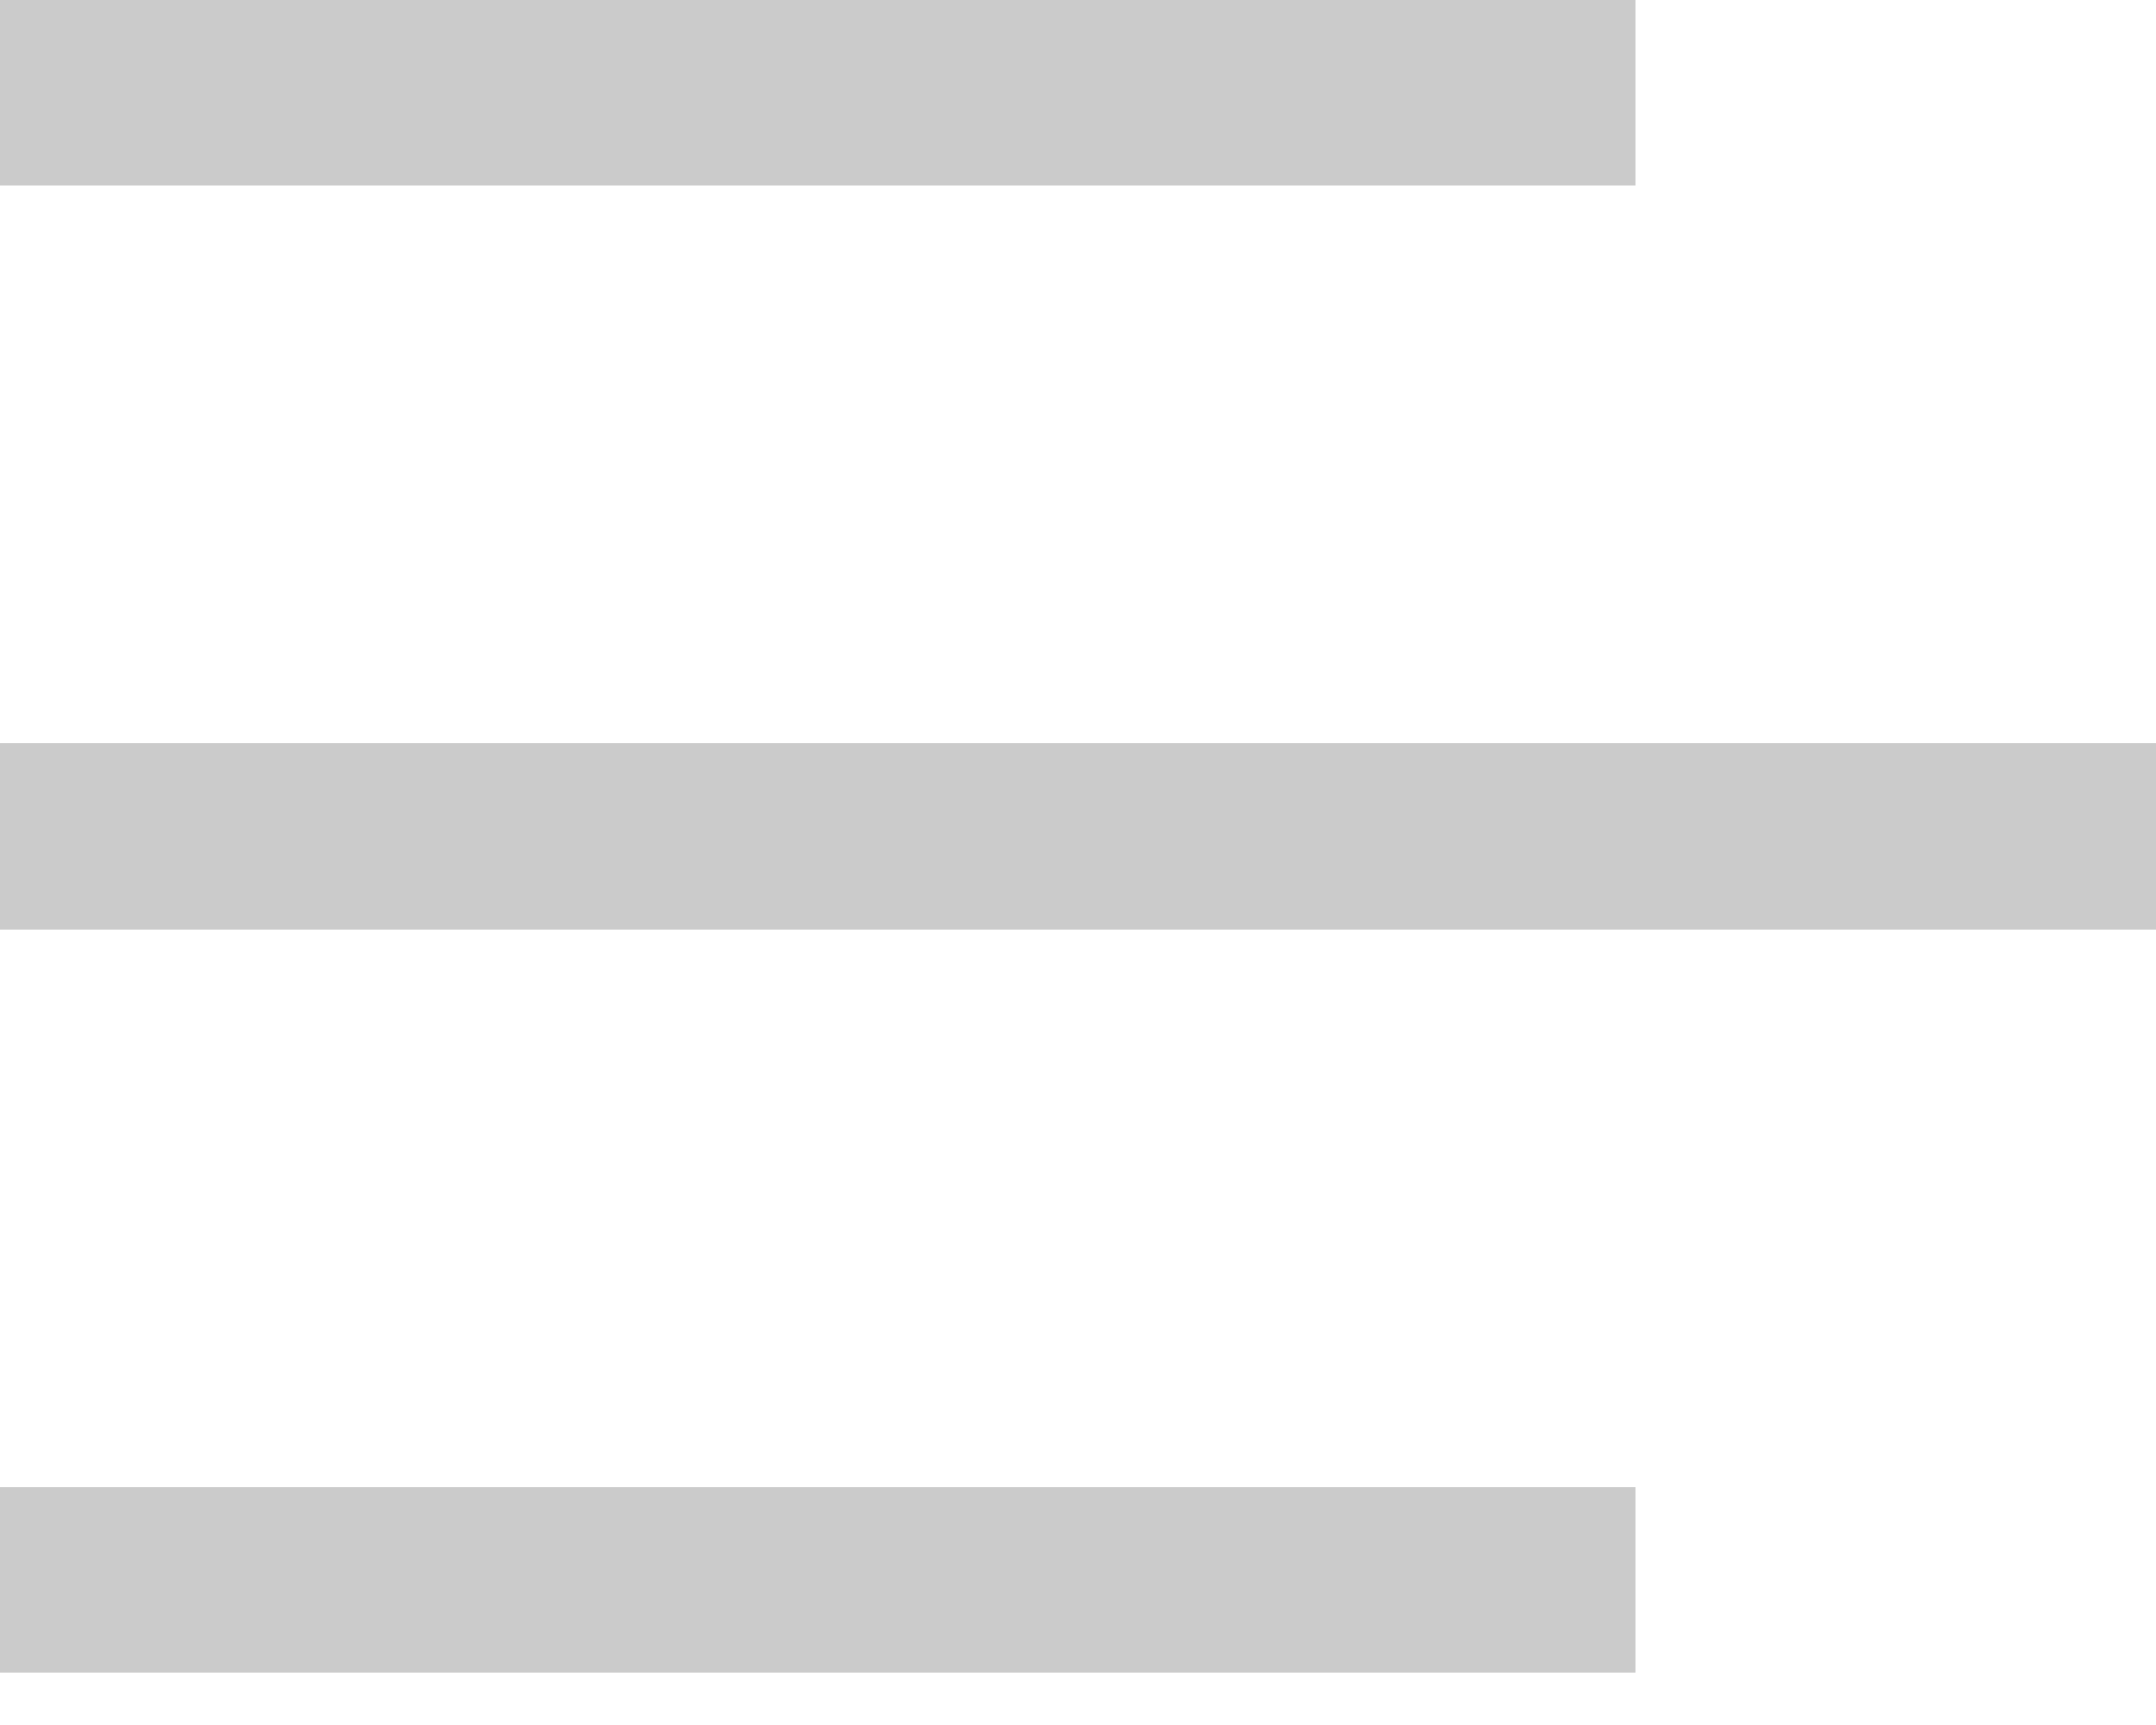 <svg width="20" height="16" viewBox="0 0 20 16" fill="none" xmlns="http://www.w3.org/2000/svg">
<path d="M0.5 0.5H14.672V1.224H0.5V0.5Z" fill="#CBCBCB" stroke="#CBCBCB"/>
<path d="M0.5 14.293H14.672V15.017H0.5V14.293Z" fill="#CBCBCB" stroke="#CBCBCB"/>
<path d="M0.5 7.397H19.5V8.121H0.5V7.397Z" fill="#CBCBCB" stroke="#CBCBCB"/>
</svg>
